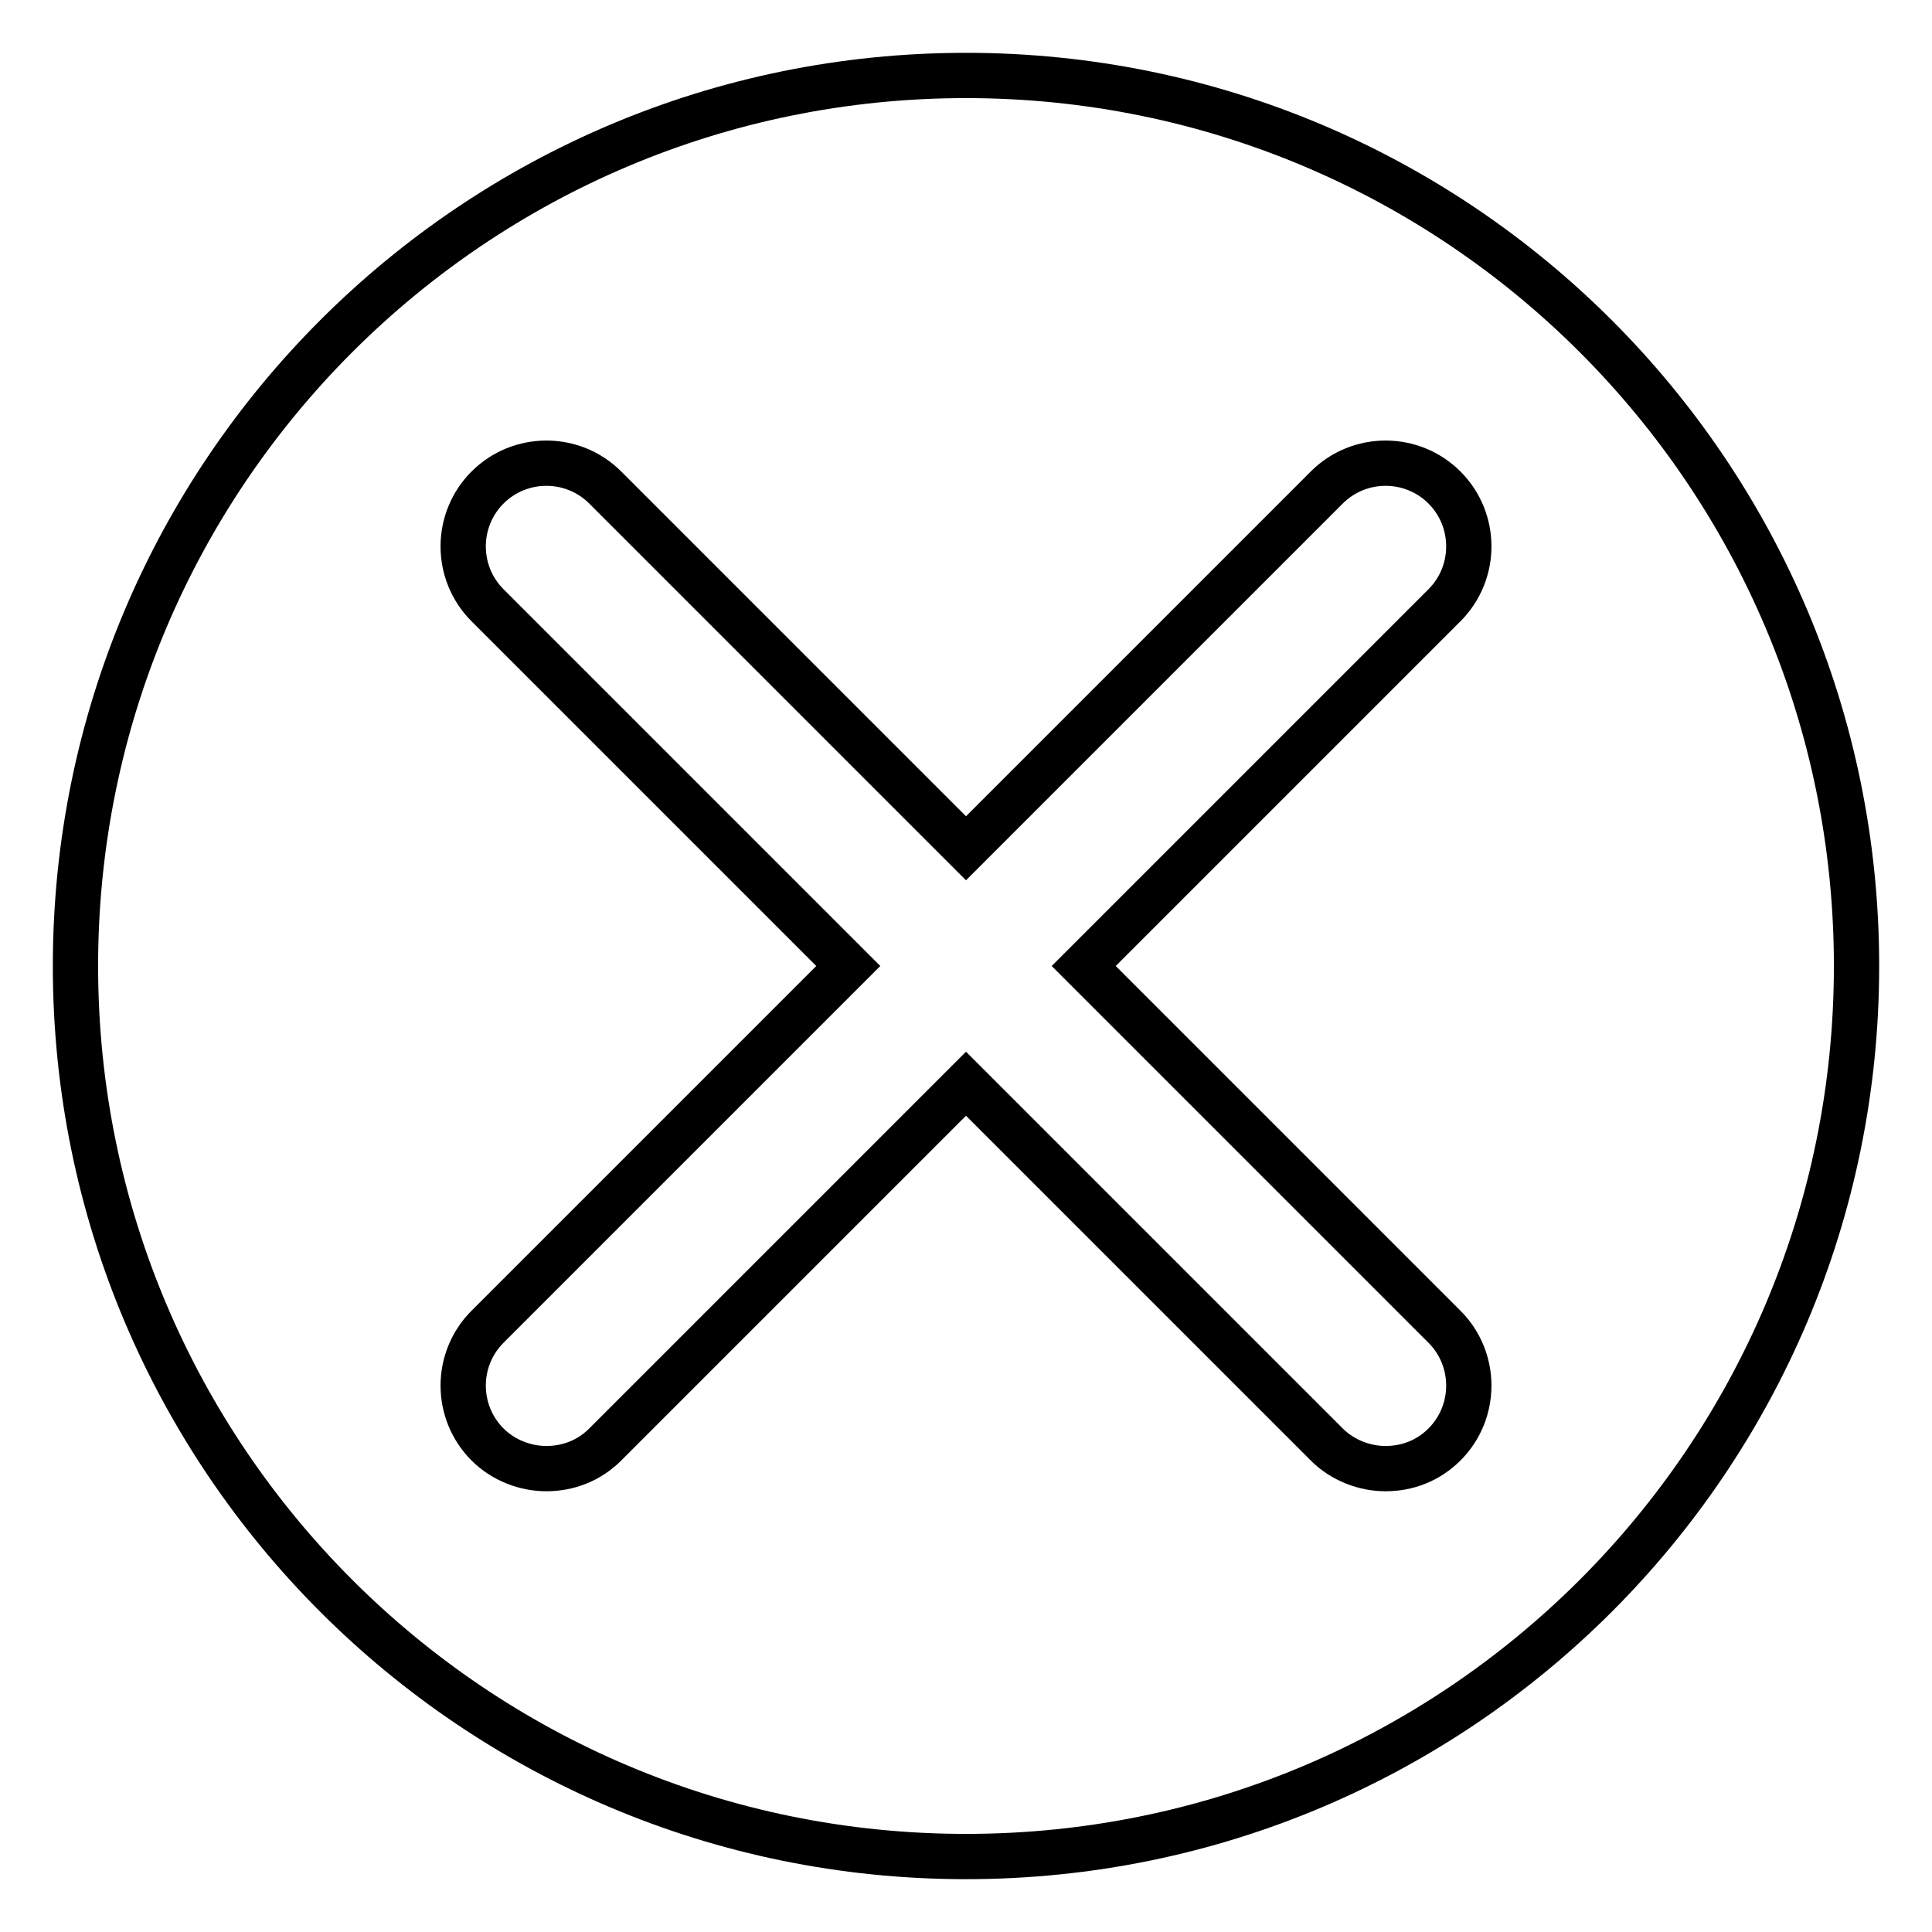 <?xml version="1.0" encoding="utf-8"?>
<!-- Svg Vector Icons : http://www.onlinewebfonts.com/icon -->
<!DOCTYPE svg PUBLIC "-//W3C//DTD SVG 1.1//EN" "http://www.w3.org/Graphics/SVG/1.1/DTD/svg11.dtd">
<svg version="1.1" xmlns="http://www.w3.org/2000/svg" xmlns:xlink="http://www.w3.org/1999/xlink" x="0px" y="0px" viewBox="0 0 256 256" enable-background="new 0 0 256 256" xml:space="preserve">
<g> <path stroke-width="6" fill-opacity="0" stroke="#000000"  d="M128,10C62.8,10,10,62.8,10,128c0,65.2,52.8,118,118,118s118-52.8,118-118C246,62.8,193.2,10,128,10z  M191.4,175.8c4.3,4.3,4.3,11.3,0,15.6c-2.2,2.2-5,3.2-7.8,3.2c-2.8,0-5.7-1.1-7.8-3.2L128,143.6l-47.8,47.8 c-2.2,2.2-5,3.2-7.8,3.2c-2.8,0-5.7-1.1-7.8-3.2c-4.3-4.3-4.3-11.3,0-15.6l47.8-47.8L64.6,80.2c-4.3-4.3-4.3-11.3,0-15.6 c4.3-4.3,11.3-4.3,15.6,0l47.8,47.8l47.8-47.8c4.3-4.3,11.3-4.3,15.6,0c4.3,4.3,4.3,11.3,0,15.6L143.6,128L191.4,175.8z"/></g>
</svg>